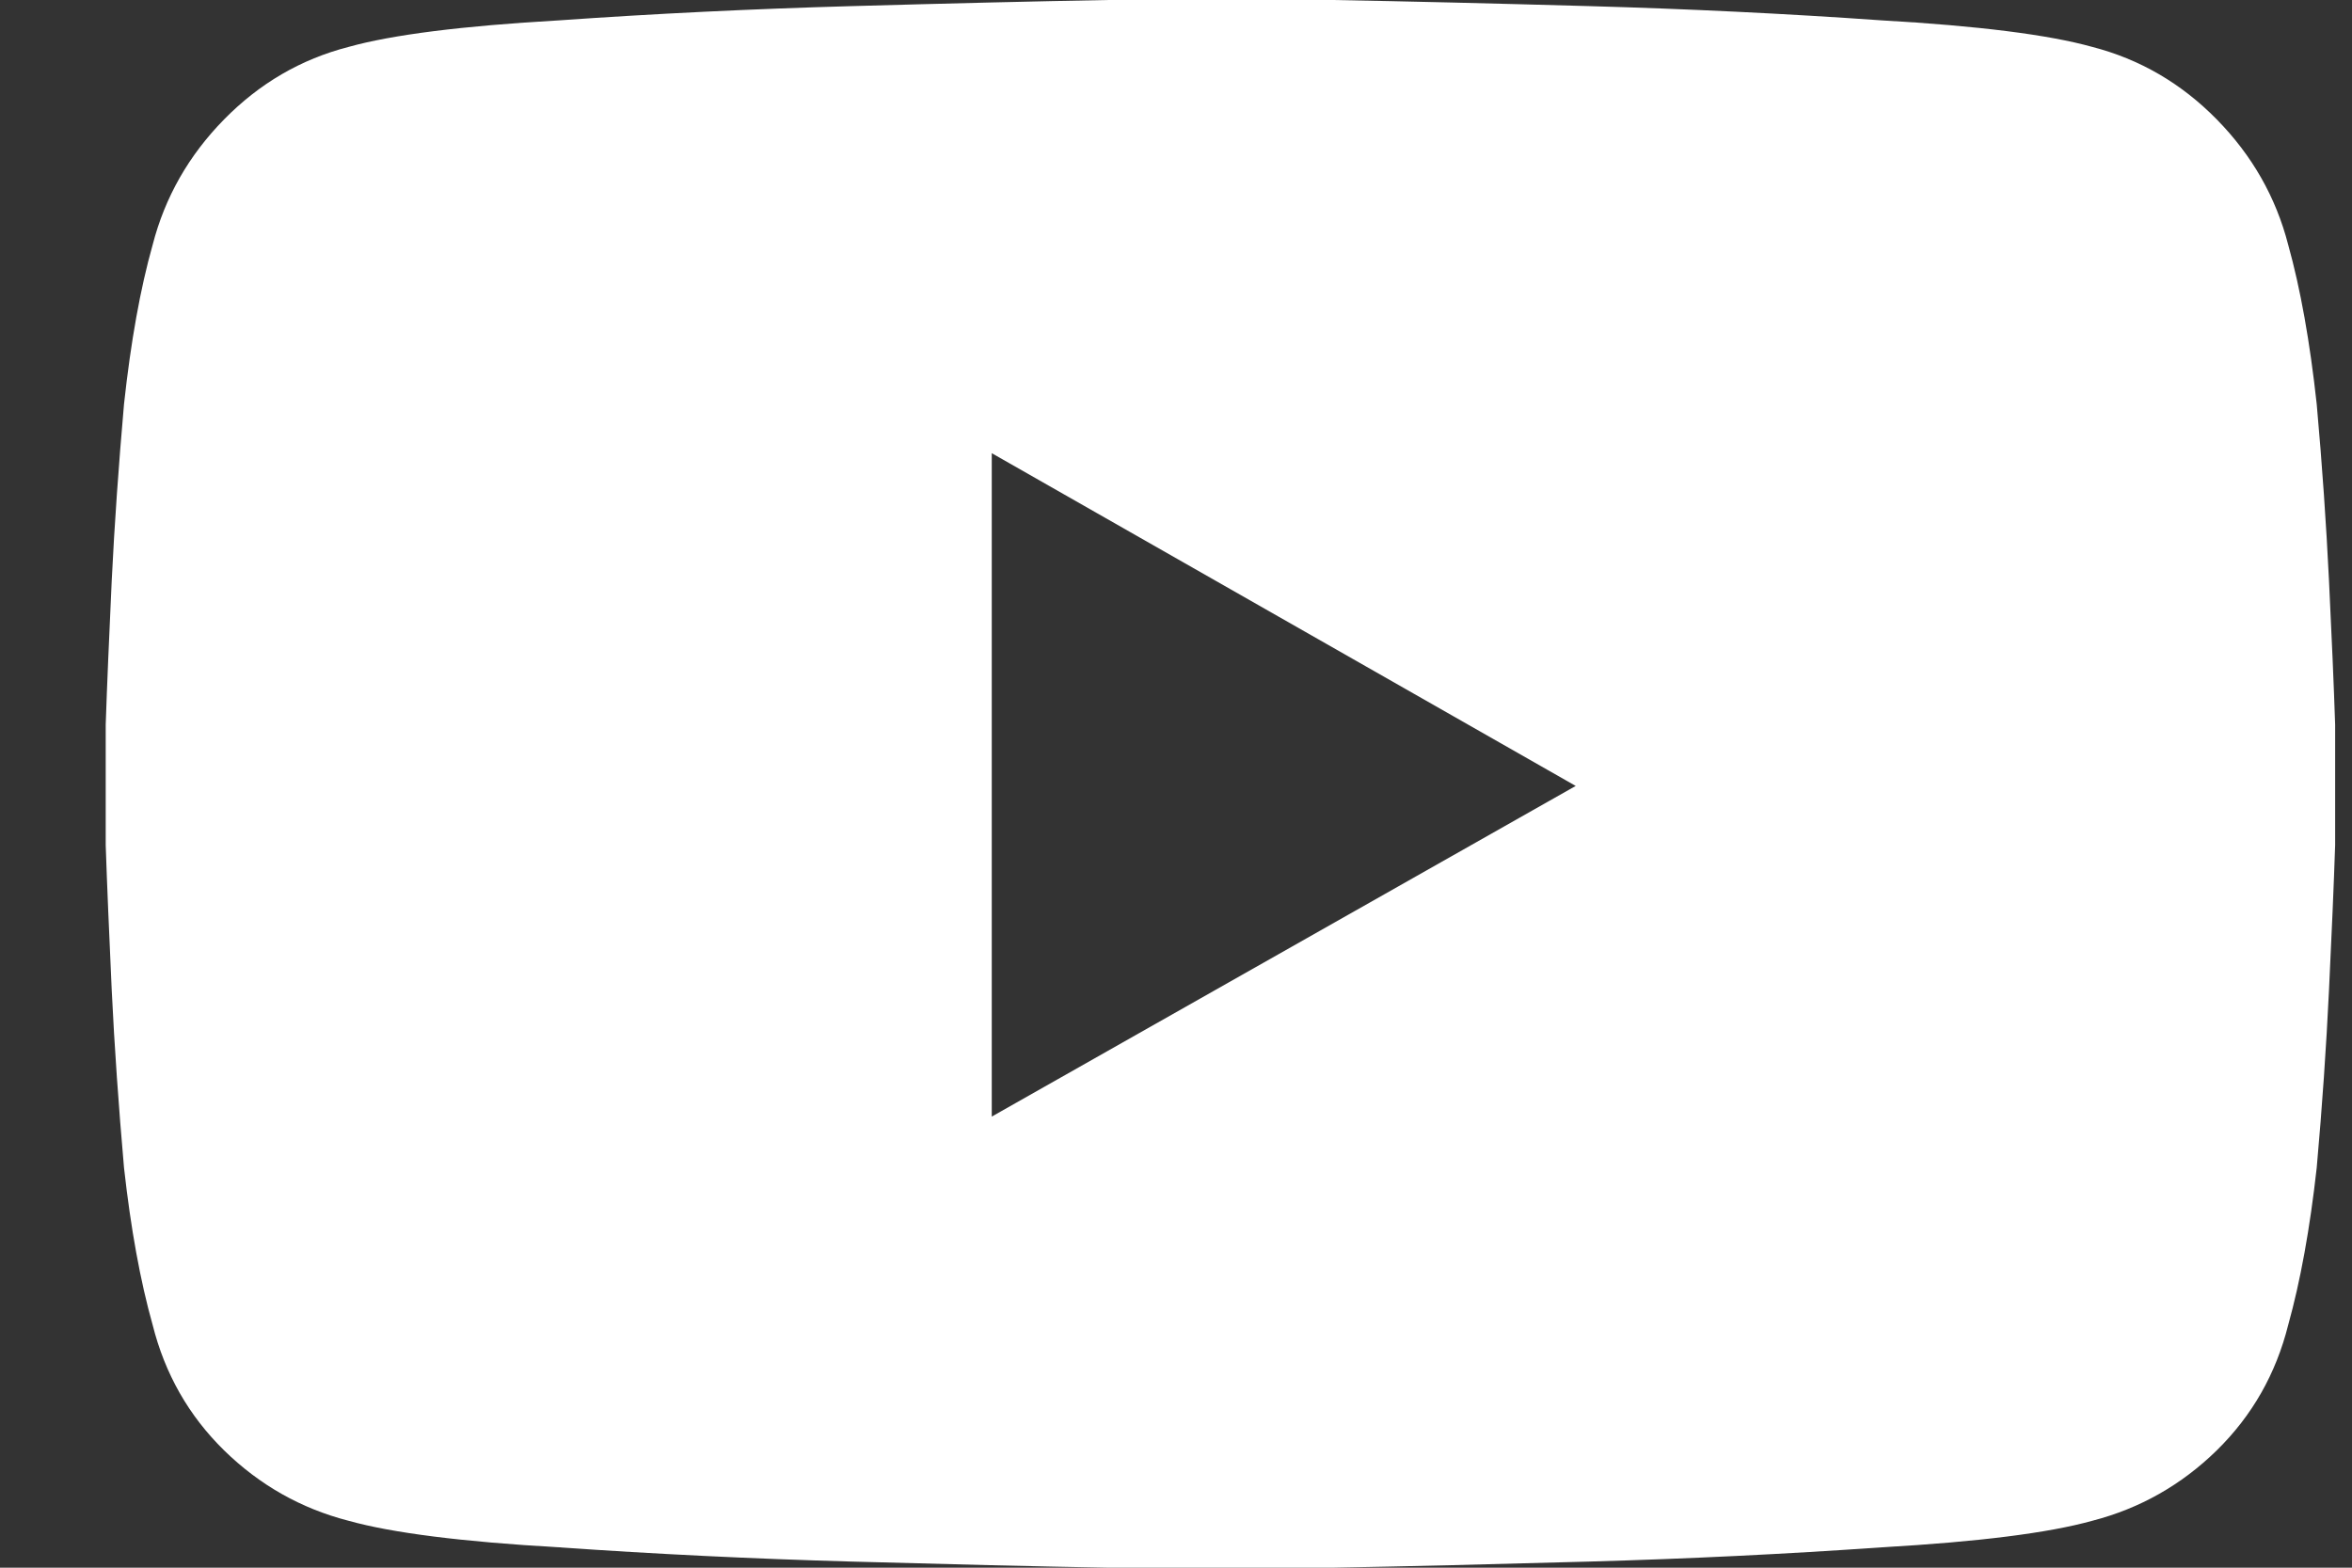 <svg xmlns="http://www.w3.org/2000/svg" width="18" height="12" viewBox="0 0 18 12" fill="none"><rect x="0" y="0" width="18" height="12" fill="#333333" stroke="none"/><path d="M17.512 1.875C17.418 1.51 17.236 1.19 16.965 0.914C16.694 0.638 16.376 0.453 16.012 0.359C15.678 0.266 15.142 0.198 14.402 0.156C13.663 0.104 12.918 0.068 12.168 0.047C11.418 0.026 10.762 0.01 10.199 0C9.626 0 9.34 0 9.34 0C9.34 0 9.053 0 8.48 0C7.918 0.01 7.262 0.026 6.512 0.047C5.762 0.068 5.017 0.104 4.277 0.156C3.538 0.198 3.001 0.266 2.668 0.359C2.303 0.453 1.986 0.638 1.715 0.914C1.444 1.19 1.262 1.51 1.168 1.875C1.074 2.208 1.001 2.615 0.949 3.094C0.908 3.562 0.876 4.013 0.855 4.445C0.835 4.878 0.819 5.245 0.809 5.547C0.809 5.859 0.809 6.016 0.809 6.016C0.809 6.016 0.809 6.167 0.809 6.469C0.819 6.771 0.835 7.141 0.855 7.578C0.876 8.016 0.908 8.469 0.949 8.938C1.001 9.406 1.074 9.807 1.168 10.141C1.262 10.516 1.444 10.836 1.715 11.102C1.986 11.367 2.303 11.547 2.668 11.641C3.001 11.734 3.538 11.802 4.277 11.844C5.017 11.896 5.762 11.932 6.512 11.953C7.262 11.974 7.918 11.99 8.48 12C9.053 12 9.34 12 9.34 12C9.34 12 9.626 12 10.199 12C10.762 11.99 11.418 11.974 12.168 11.953C12.918 11.932 13.663 11.896 14.402 11.844C15.142 11.802 15.678 11.734 16.012 11.641C16.376 11.547 16.694 11.367 16.965 11.102C17.236 10.836 17.418 10.516 17.512 10.141C17.605 9.807 17.678 9.406 17.73 8.938C17.772 8.469 17.803 8.016 17.824 7.578C17.845 7.141 17.861 6.771 17.871 6.469C17.871 6.167 17.871 6.016 17.871 6.016C17.871 6.016 17.871 5.859 17.871 5.547C17.861 5.245 17.845 4.878 17.824 4.445C17.803 4.013 17.772 3.562 17.73 3.094C17.678 2.615 17.605 2.208 17.512 1.875ZM7.59 8.547V3.469L12.059 6.016L7.59 8.547Z" fill="white"></path></svg>